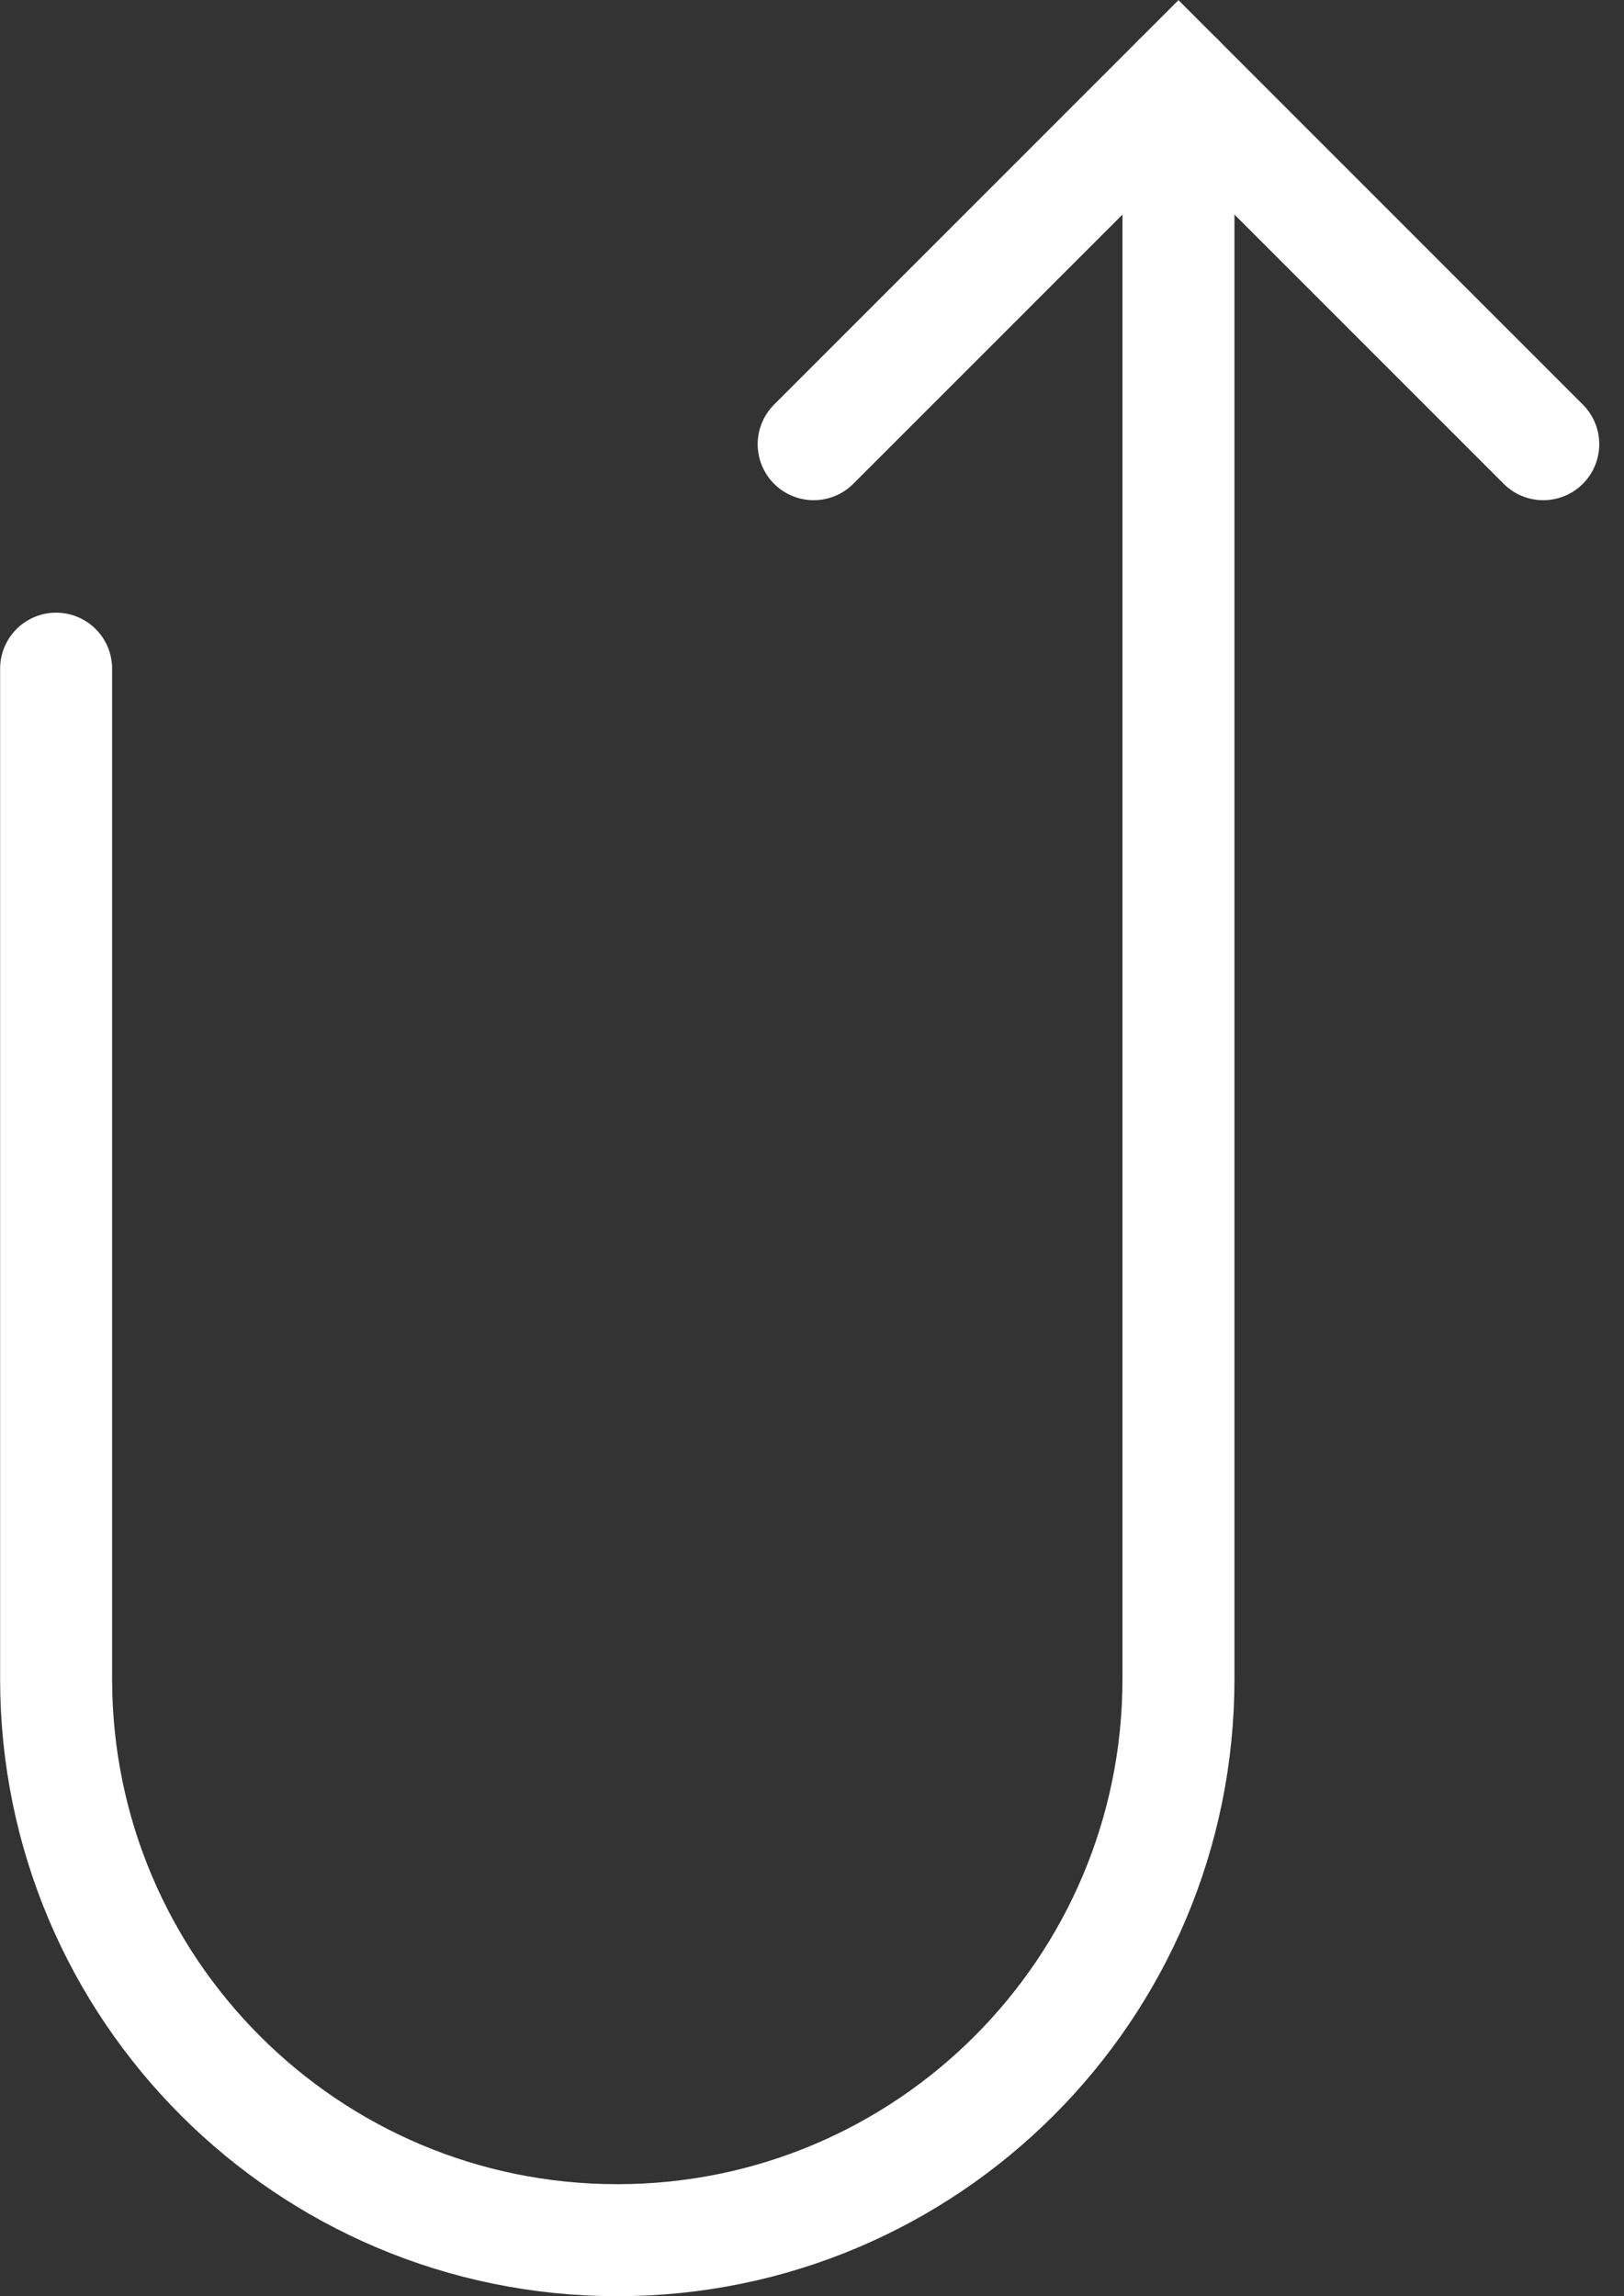 <svg width="29" height="41" viewBox="0 0 29 41" fill="none" xmlns="http://www.w3.org/2000/svg">
<rect x="0" y="0" width="29" height="41" fill="#333333" stroke="none"/>
<path d="M1.002 11.939L1.002 29.977C1.002 35.511 5.489 39.998 11.023 39.998C16.558 39.998 21.044 35.511 21.044 29.977V1.417" stroke="white" stroke-width="2" stroke-linecap="round"/>
<path d="M14.53 7.931L21.044 1.417L27.558 7.931" stroke="white" stroke-width="2" stroke-linecap="round"/>
</svg>
